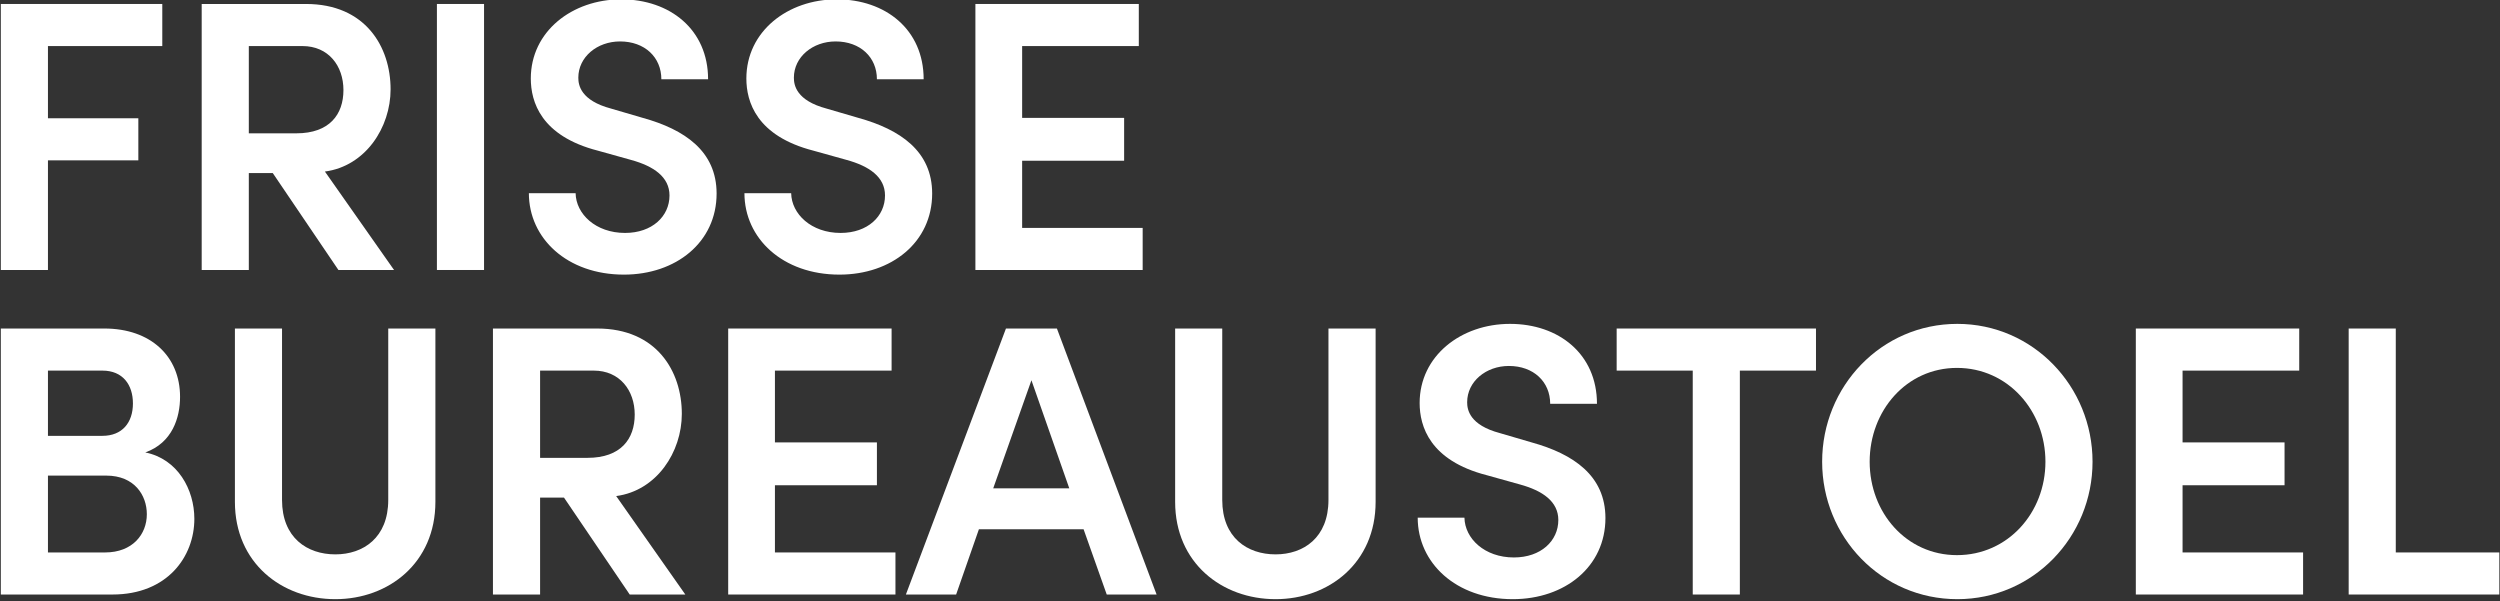 <?xml version="1.0" encoding="UTF-8" standalone="no"?>
<!DOCTYPE svg PUBLIC "-//W3C//DTD SVG 1.1//EN" "http://www.w3.org/Graphics/SVG/1.1/DTD/svg11.dtd">
<svg width="100%" height="100%" viewBox="0 0 944 227" version="1.1" xmlns="http://www.w3.org/2000/svg" xmlns:xlink="http://www.w3.org/1999/xlink" xml:space="preserve" xmlns:serif="http://www.serif.com/" style="fill-rule:evenodd;clip-rule:evenodd;stroke-linejoin:round;stroke-miterlimit:2;">
    <rect x="0" y="0" width="944" height="227" fill="#333333" stroke="none"/>
    <g transform="matrix(1,0,0,1,-746.963,-1256.97)">
        <g transform="matrix(1,0,0,1,-196.644,-279.778)">
            <g transform="matrix(1.737,0,0,0.685,-701.698,806.766)">
                <path d="M982.49,1067.86L947.39,1067.86L947.39,1214.5L957.634,1214.5L957.634,1154.06L977.284,1154.06L977.284,1130.86L957.634,1130.86L957.634,1091.06L982.49,1091.06L982.49,1067.86Z" style="fill:white;fill-rule:nonzero;"/>
                <path d="M1032.87,1214.5L1017.84,1160.23C1026.66,1157.25 1032.12,1135.97 1032.12,1114.9C1032.12,1091.49 1026.66,1067.86 1013.73,1067.86L991.056,1067.86L991.056,1214.5L1001.3,1214.5L1001.3,1161.08L1006.51,1161.08L1020.78,1214.5L1032.87,1214.5ZM1012.97,1091.06C1018.6,1091.06 1021.87,1101.92 1021.87,1115.32C1021.87,1128.73 1018.85,1139.16 1011.63,1139.16L1001.3,1139.16L1001.3,1091.06L1012.97,1091.06Z" style="fill:white;fill-rule:nonzero;"/>
                <rect x="1042.19" y="1067.86" width="10.245" height="146.635" style="fill:white;fill-rule:nonzero;"/>
                <path d="M1082.84,1217.05C1094.17,1217.05 1102.99,1199.18 1102.99,1172.36C1102.99,1148.95 1096.02,1137.03 1086.95,1130.65L1080.07,1125.54C1073.43,1121.07 1072.93,1112.56 1072.93,1108.51C1072.93,1097.02 1077.04,1088.51 1082,1088.51C1087.37,1088.51 1090.98,1097.23 1090.98,1109.37L1101.14,1109.37C1101.14,1081.91 1092.83,1065.31 1082.25,1065.31C1071.59,1065.31 1062.6,1082.97 1062.6,1108.94C1062.6,1121.71 1064.78,1140.65 1077.21,1148.74L1084.43,1153.85C1089.3,1157.25 1092.75,1163.21 1092.75,1173.42C1092.75,1184.92 1088.97,1194.07 1083.09,1194.07C1076.71,1194.07 1072.42,1183.64 1072.34,1172.15L1062.18,1172.15C1062.18,1197.05 1070.49,1217.05 1082.84,1217.05Z" style="fill:white;fill-rule:nonzero;"/>
                <path d="M1129.69,1217.05C1141.03,1217.05 1149.85,1199.18 1149.85,1172.36C1149.85,1148.95 1142.88,1137.03 1133.81,1130.65L1126.92,1125.54C1120.29,1121.07 1119.79,1112.56 1119.79,1108.51C1119.79,1097.02 1123.9,1088.51 1128.86,1088.51C1134.23,1088.51 1137.84,1097.23 1137.84,1109.37L1148,1109.37C1148,1081.91 1139.69,1065.31 1129.11,1065.31C1118.44,1065.31 1109.46,1082.97 1109.46,1108.94C1109.46,1121.71 1111.64,1140.65 1124.07,1148.74L1131.29,1153.85C1136.16,1157.25 1139.6,1163.21 1139.6,1173.42C1139.6,1184.92 1135.83,1194.07 1129.95,1194.07C1123.57,1194.07 1119.28,1183.64 1119.2,1172.15L1109.04,1172.15C1109.04,1197.05 1117.35,1217.05 1129.69,1217.05Z" style="fill:white;fill-rule:nonzero;"/>
                <path d="M1169.41,1154.27L1191.58,1154.27L1191.58,1130.65L1169.41,1130.65L1169.41,1091.06L1194.77,1091.06L1194.77,1067.86L1159.25,1067.86L1159.25,1214.5L1195.61,1214.5L1195.61,1191.3L1169.41,1191.3L1169.41,1154.27Z" style="fill:white;fill-rule:nonzero;"/>
                <path d="M978.795,1315.07C984.674,1309.75 986.353,1295.92 986.353,1284.43C986.353,1262.08 979.971,1246.76 969.894,1246.76L947.39,1246.76L947.39,1393.39L971.658,1393.39C983.666,1393.39 989.46,1372.32 989.46,1351.68C989.46,1335.51 985.849,1318.69 978.795,1315.07ZM976.108,1288.05C976.108,1298.69 973.757,1305.92 969.474,1305.92L957.634,1305.92L957.634,1269.96L969.474,1269.96C973.925,1269.96 976.108,1277.83 976.108,1288.05ZM957.634,1370.2L957.634,1327.84L970.314,1327.84C976.444,1327.84 979.131,1338.7 979.131,1349.13C979.131,1360.19 976.024,1370.2 970.062,1370.2L957.634,1370.2Z" style="fill:white;fill-rule:nonzero;"/>
                <path d="M1020.11,1395.95C1031.7,1395.95 1041.86,1375.94 1041.86,1342.32L1041.86,1246.76L1031.61,1246.76L1031.61,1341.25C1031.61,1362.11 1026.16,1371.26 1020.11,1371.26C1013.98,1371.26 1008.52,1362.11 1008.52,1341.25L1008.52,1246.76L998.277,1246.76L998.277,1342.32C998.277,1375.94 1008.44,1395.95 1020.11,1395.95Z" style="fill:white;fill-rule:nonzero;"/>
                <path d="M1096.19,1393.39L1081.16,1339.12C1089.98,1336.14 1095.43,1314.86 1095.43,1293.79C1095.43,1270.38 1089.98,1246.76 1077.04,1246.76L1054.37,1246.76L1054.37,1393.39L1064.62,1393.39L1064.62,1339.98L1069.82,1339.98L1084.1,1393.39L1096.19,1393.39ZM1076.29,1269.96C1081.91,1269.96 1085.19,1280.81 1085.19,1294.22C1085.19,1307.62 1082.17,1318.05 1074.94,1318.05L1064.62,1318.05L1064.62,1269.96L1076.29,1269.96Z" style="fill:white;fill-rule:nonzero;"/>
                <path d="M1115.67,1333.16L1137.84,1333.16L1137.84,1309.54L1115.67,1309.54L1115.67,1269.96L1141.03,1269.96L1141.03,1246.76L1105.51,1246.76L1105.51,1393.39L1141.87,1393.39L1141.87,1370.2L1115.67,1370.2L1115.67,1333.16Z" style="fill:white;fill-rule:nonzero;"/>
                <path d="M1198.64,1393.39L1176.97,1246.76L1165.89,1246.76L1144.14,1393.39L1155.06,1393.39L1160.01,1357.43L1182.77,1357.43L1187.8,1393.39L1198.64,1393.39ZM1171.43,1275.28L1179.66,1334.87L1163.12,1334.87L1171.43,1275.28Z" style="fill:white;fill-rule:nonzero;"/>
                <path d="M1224.5,1395.95C1236.09,1395.95 1246.25,1375.94 1246.25,1342.32L1246.25,1246.76L1236,1246.76L1236,1341.25C1236,1362.11 1230.55,1371.26 1224.5,1371.26C1218.37,1371.26 1212.91,1362.11 1212.91,1341.25L1212.91,1246.76L1202.67,1246.76L1202.67,1342.32C1202.67,1375.94 1212.83,1395.95 1224.5,1395.95Z" style="fill:white;fill-rule:nonzero;"/>
                <path d="M1276.06,1395.95C1287.4,1395.95 1296.21,1378.07 1296.21,1351.25C1296.21,1327.84 1289.24,1315.92 1280.17,1309.54L1273.29,1304.43C1266.65,1299.96 1266.15,1291.45 1266.15,1287.41C1266.15,1275.91 1270.27,1267.4 1275.22,1267.4C1280.59,1267.4 1284.2,1276.13 1284.2,1288.26L1294.37,1288.26C1294.37,1260.8 1286.05,1244.2 1275.47,1244.2C1264.81,1244.2 1255.82,1261.87 1255.82,1287.83C1255.82,1300.6 1258.01,1319.54 1270.43,1327.63L1277.65,1332.74C1282.53,1336.14 1285.97,1342.1 1285.97,1352.32C1285.97,1363.81 1282.19,1372.96 1276.31,1372.96C1269.93,1372.96 1265.65,1362.53 1265.56,1351.04L1255.4,1351.04C1255.4,1375.94 1263.71,1395.95 1276.06,1395.95Z" style="fill:white;fill-rule:nonzero;"/>
                <path d="M1298.65,1246.76L1298.65,1269.96L1315.19,1269.96L1315.19,1393.39L1325.43,1393.39L1325.43,1269.96L1341.98,1269.96L1341.98,1246.76L1298.65,1246.76Z" style="fill:white;fill-rule:nonzero;"/>
                <path d="M1372.71,1395.95C1389.17,1395.95 1402.1,1361.68 1402.1,1320.18C1402.1,1278.68 1389.17,1244.2 1372.71,1244.2C1356.17,1244.2 1343.32,1278.68 1343.32,1320.18C1343.32,1361.68 1356.17,1395.95 1372.71,1395.95ZM1372.63,1371.68C1361.63,1371.68 1353.65,1348.28 1353.65,1320.18C1353.65,1292.09 1361.63,1268.47 1372.63,1268.47C1383.71,1268.47 1391.86,1292.09 1391.86,1320.18C1391.86,1348.28 1383.71,1371.68 1372.63,1371.68Z" style="fill:white;fill-rule:nonzero;"/>
                <path d="M1421.67,1333.16L1443.84,1333.16L1443.84,1309.54L1421.67,1309.54L1421.67,1269.96L1447.03,1269.96L1447.03,1246.76L1411.51,1246.76L1411.51,1393.39L1447.87,1393.39L1447.87,1370.2L1421.67,1370.2L1421.67,1333.16Z" style="fill:white;fill-rule:nonzero;"/>
                <path d="M1468.02,1246.76L1457.78,1246.76L1457.78,1393.39L1490.53,1393.39L1490.53,1370.2L1468.02,1370.2L1468.02,1246.76Z" style="fill:white;fill-rule:nonzero;"/>
            </g>
        </g>
    </g>
</svg>
